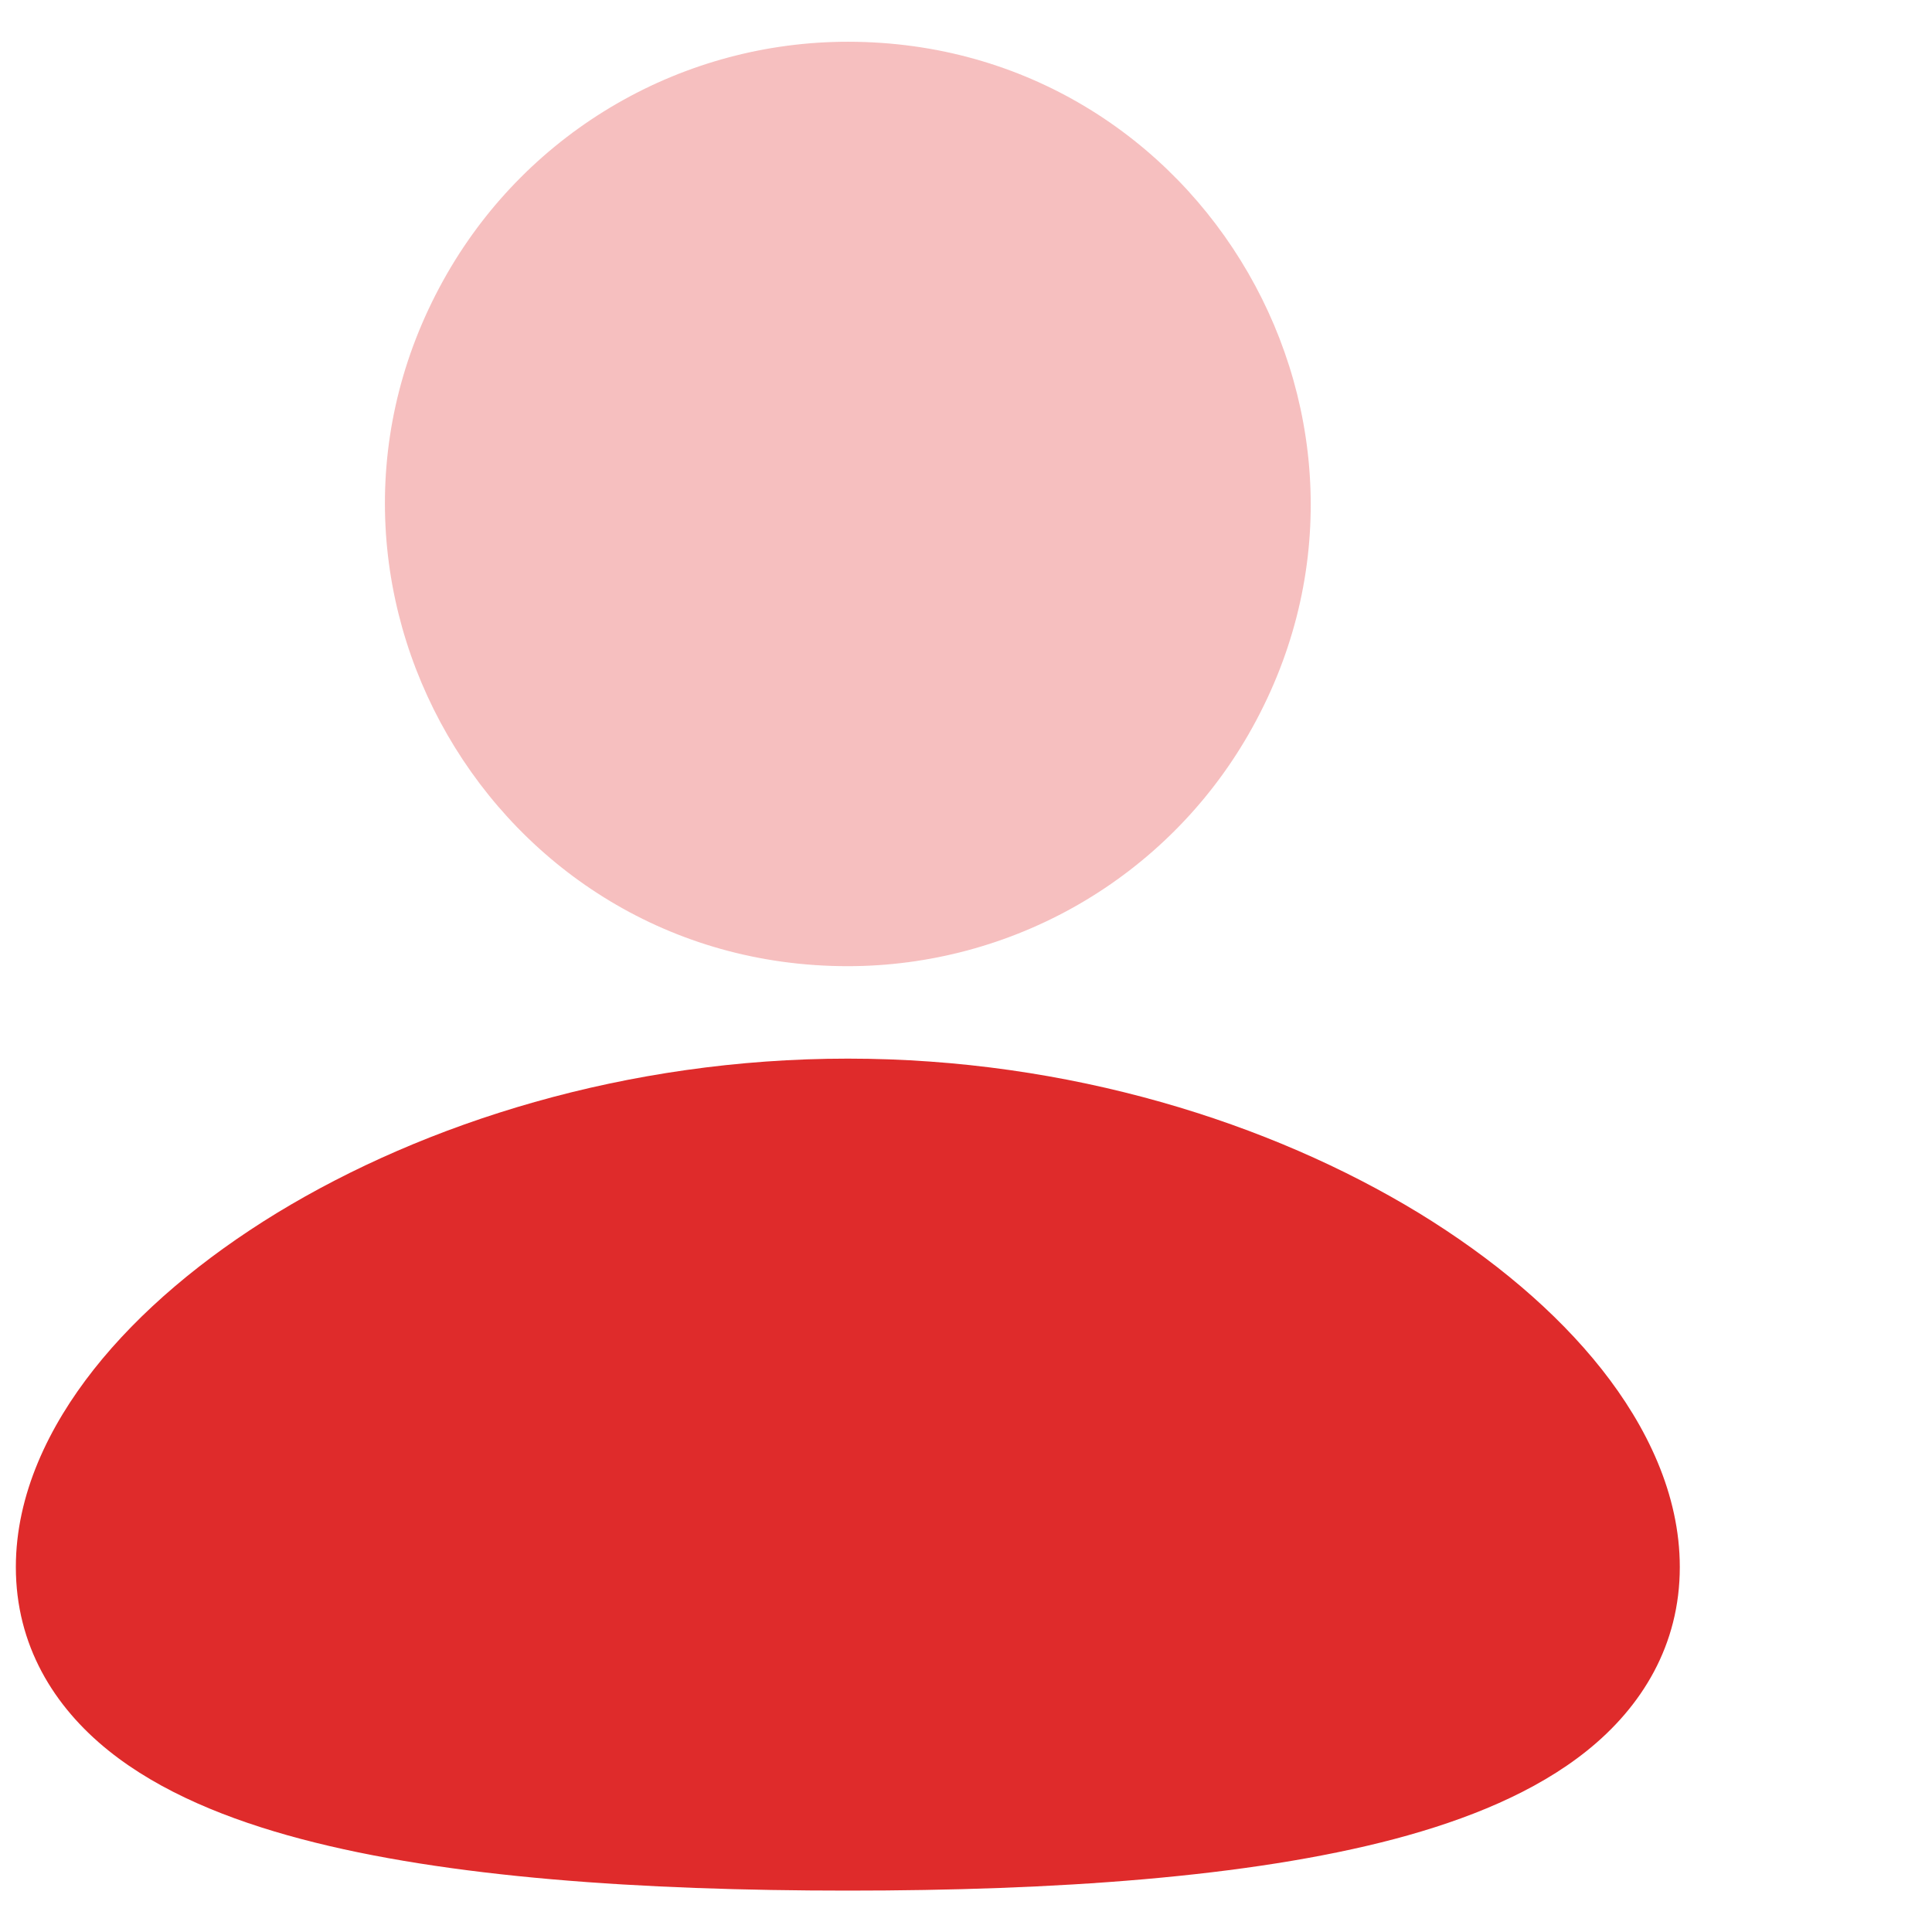 <?xml version="1.0" encoding="UTF-8"?> <svg xmlns="http://www.w3.org/2000/svg" width="54" height="54" viewBox="0 0 54 54" fill="none"><path d="M23.697 29.589C29.888 29.589 35.518 31.382 39.66 33.906C41.727 35.172 43.494 36.658 44.77 38.273C46.026 39.864 46.951 41.766 46.951 43.8C46.951 45.983 45.889 47.703 44.359 48.931C42.912 50.093 41.003 50.864 38.975 51.401C34.898 52.478 29.456 52.843 23.697 52.843C17.938 52.843 12.496 52.481 8.419 51.401C6.391 50.864 4.482 50.093 3.035 48.931C1.503 47.701 0.443 45.983 0.443 43.8C0.443 41.766 1.368 39.864 2.624 38.273C3.9 36.658 5.665 35.172 7.735 33.906C11.876 31.382 17.509 29.589 23.697 29.589Z" fill="#DF2B2B"></path><path opacity="0.3" d="M23.697 1.167C33.642 1.167 39.858 11.934 34.885 20.545C33.751 22.509 32.12 24.14 30.156 25.274C28.192 26.407 25.965 27.004 23.697 27.005C13.752 27.005 7.536 16.238 12.509 7.626C13.643 5.663 15.274 4.032 17.238 2.898C19.202 1.764 21.429 1.167 23.697 1.167Z" fill="#DF2B2B"></path></svg> 